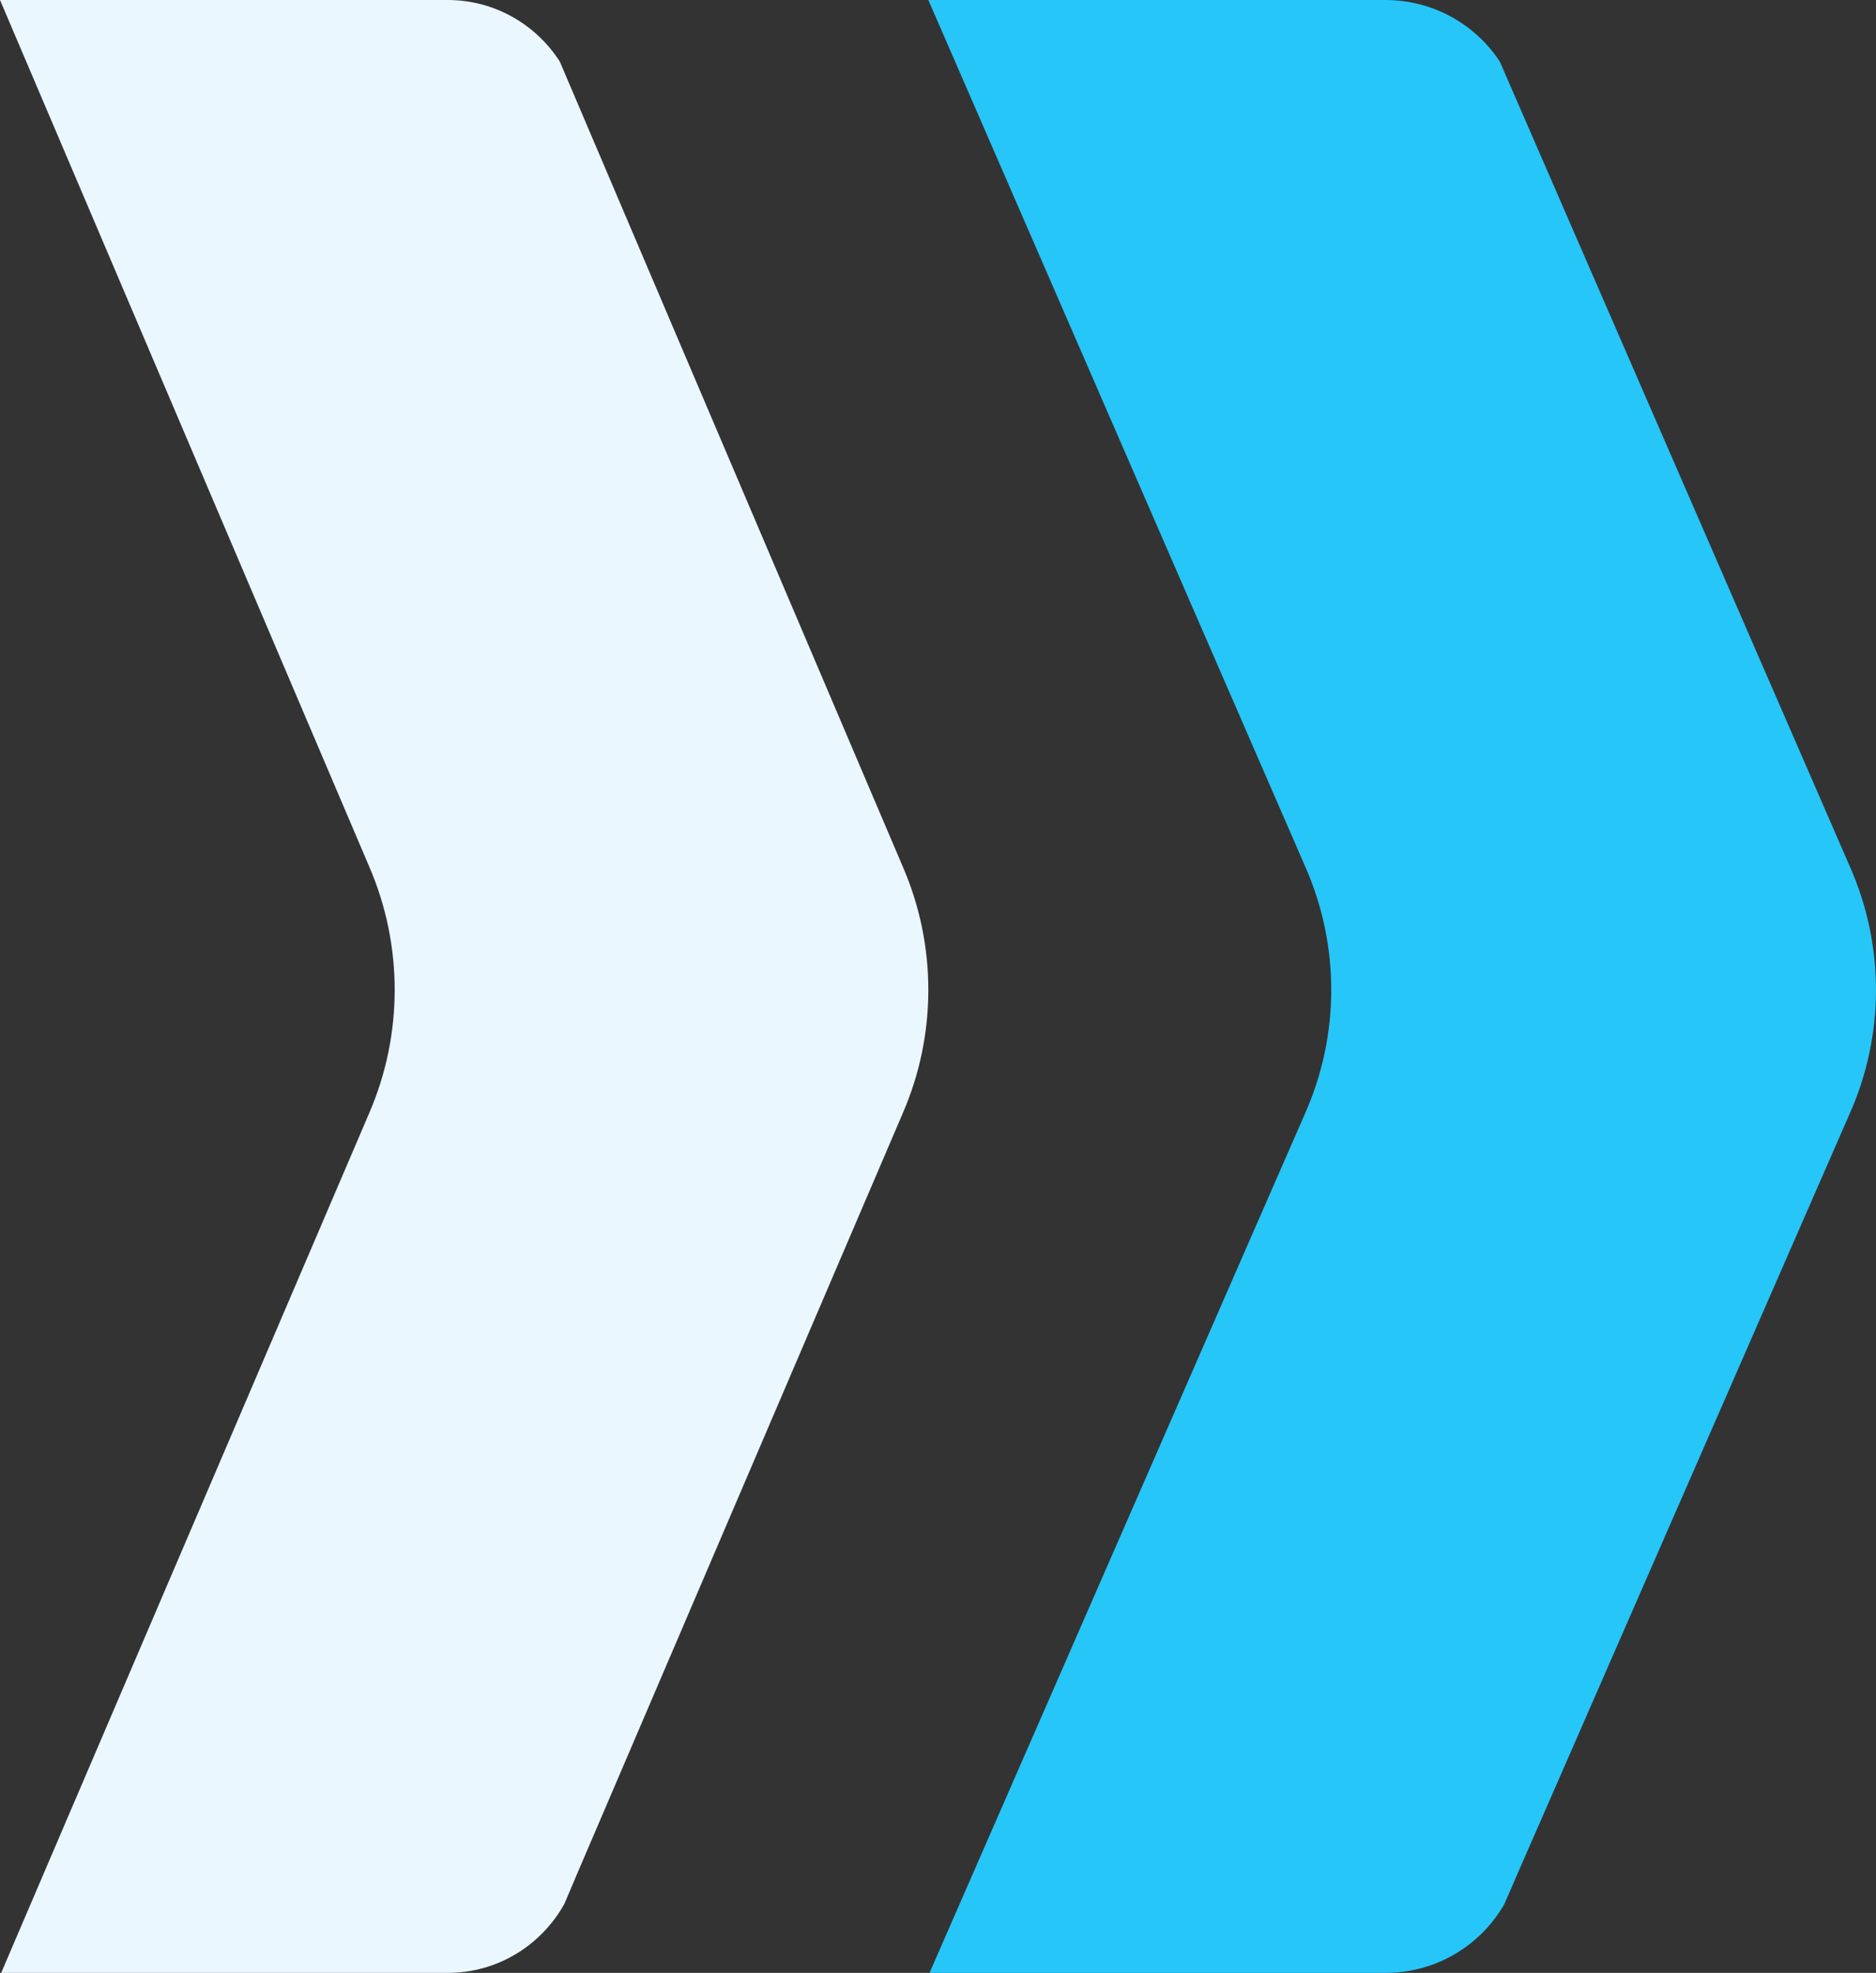 <?xml version="1.0" encoding="UTF-8"?> <svg xmlns="http://www.w3.org/2000/svg" width="97" height="102" viewBox="0 0 97 102" fill="none"><rect x="0" y="0" width="97" height="102" fill="#333333" stroke="none"/> <path d="M19.089 57.551C20.847 53.486 20.847 48.867 19.089 44.8L1.78342e-05 0L23.149 4.04745e-06C25.578 4.47225e-06 27.719 1.271 28.947 3.186L29.863 5.338L46.678 44.804C48.441 48.87 48.441 53.488 46.678 57.555L29.739 97.114C29.739 97.114 29.735 97.132 29.73 97.141L29.178 98.436C27.994 100.563 25.739 102 23.149 102L0.06 102L19.089 57.551Z" fill="#EAF7FF"></path> <path d="M67.486 57.551C69.282 53.486 69.282 48.867 67.486 44.8L48 -4.80676e-06L71.631 -6.74989e-07C74.111 -2.41335e-07 76.297 1.271 77.55 3.186L78.485 5.338L95.65 44.804C97.45 48.87 97.45 53.488 95.65 57.555L78.359 97.114C78.359 97.114 78.354 97.132 78.349 97.141L77.786 98.436C76.577 100.563 74.275 102 71.631 102L48.061 102L67.486 57.551Z" fill="#26C6F9"></path> </svg> 